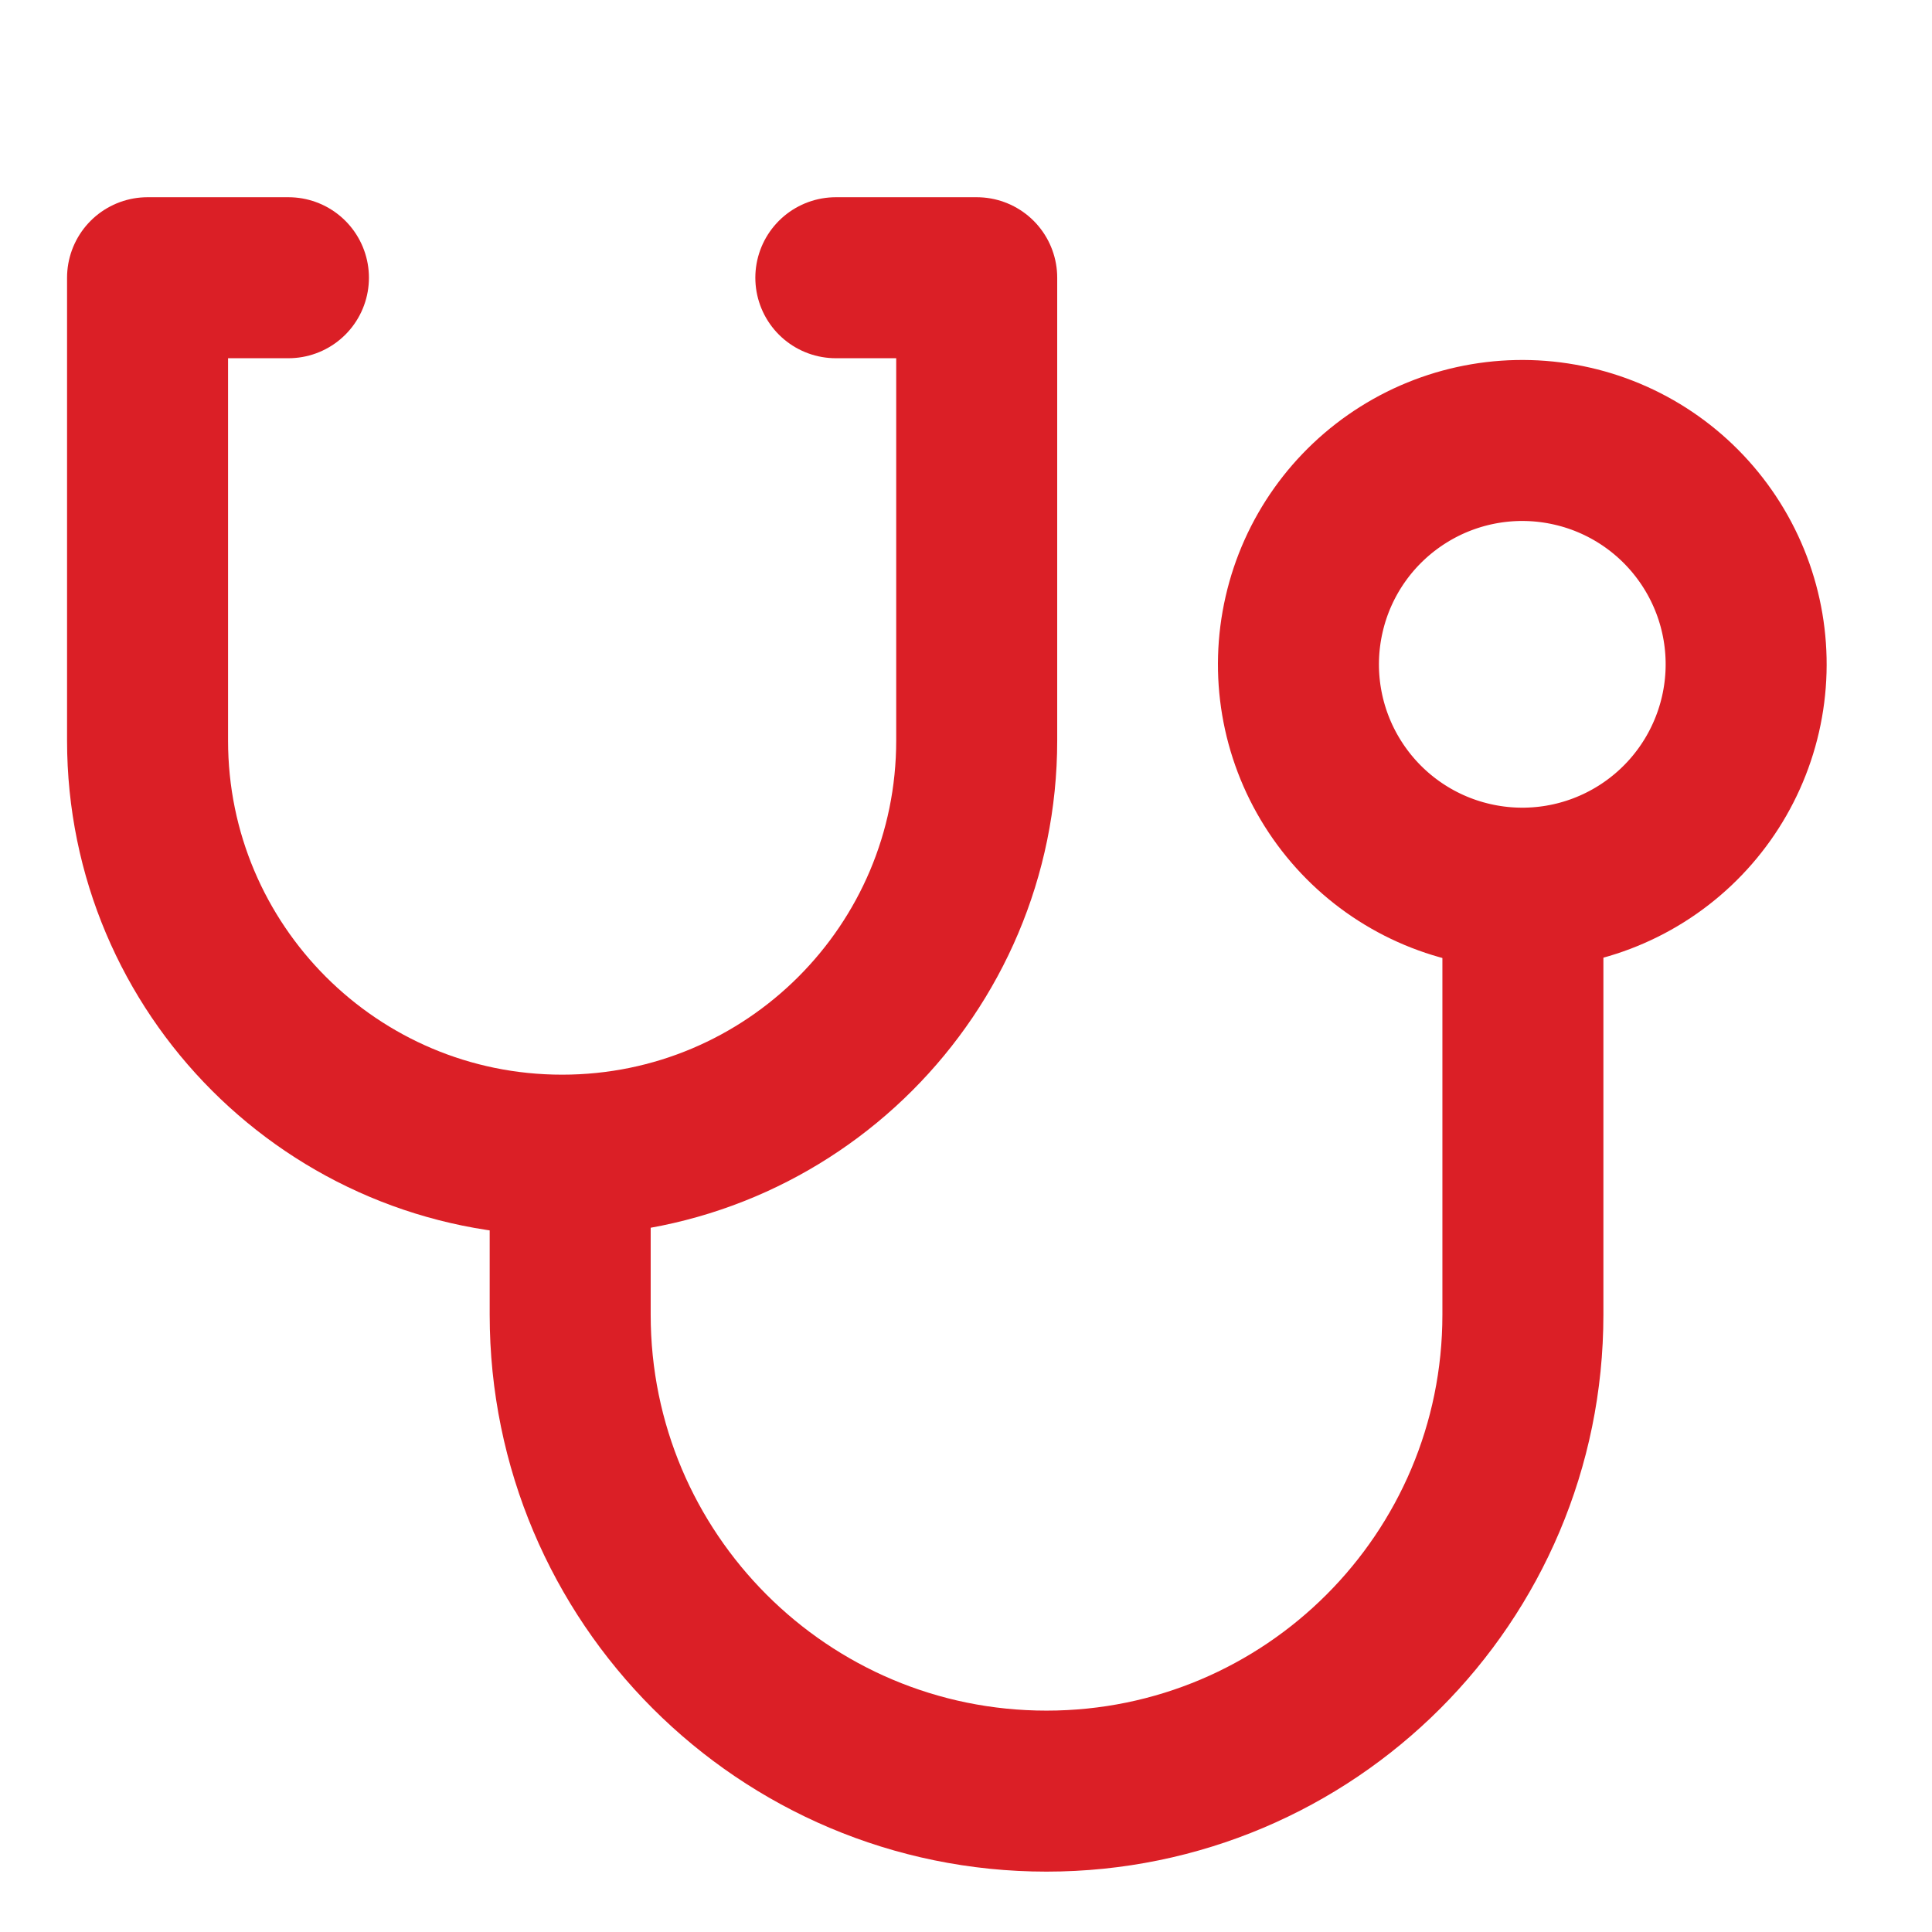 <?xml version="1.0" encoding="UTF-8"?> <svg xmlns="http://www.w3.org/2000/svg" width="24" height="24" viewBox="0 0 24 24" fill="none"><path d="M16.2 7.632C16.035 8.351 16.163 9.106 16.555 9.73C16.947 10.355 17.571 10.799 18.29 10.963C19.009 11.128 19.764 11 20.388 10.608C21.013 10.216 21.456 9.592 21.621 8.873C21.786 8.154 21.658 7.399 21.266 6.775C20.874 6.15 20.25 5.706 19.531 5.542C18.812 5.377 18.057 5.505 17.433 5.897C16.808 6.289 16.364 6.913 16.2 7.632Z" stroke="#DB1F26" stroke-width="2" stroke-linecap="round" stroke-linejoin="round"></path><path d="M3.583 3.45H1.833V9.2C1.833 12.044 4.138 14.35 6.983 14.35C9.827 14.35 12.133 12.044 12.133 9.2V3.45H10.383" stroke="#DB1F26" stroke-width="2" stroke-linecap="round" stroke-linejoin="round"></path><path d="M7.083 14.4V16.332C7.083 19.601 9.732 22.25 13 22.25C16.268 22.25 18.918 19.601 18.918 16.332V11.35" stroke="#DB1F26" stroke-width="2" stroke-linecap="round" stroke-linejoin="round"></path></svg> 